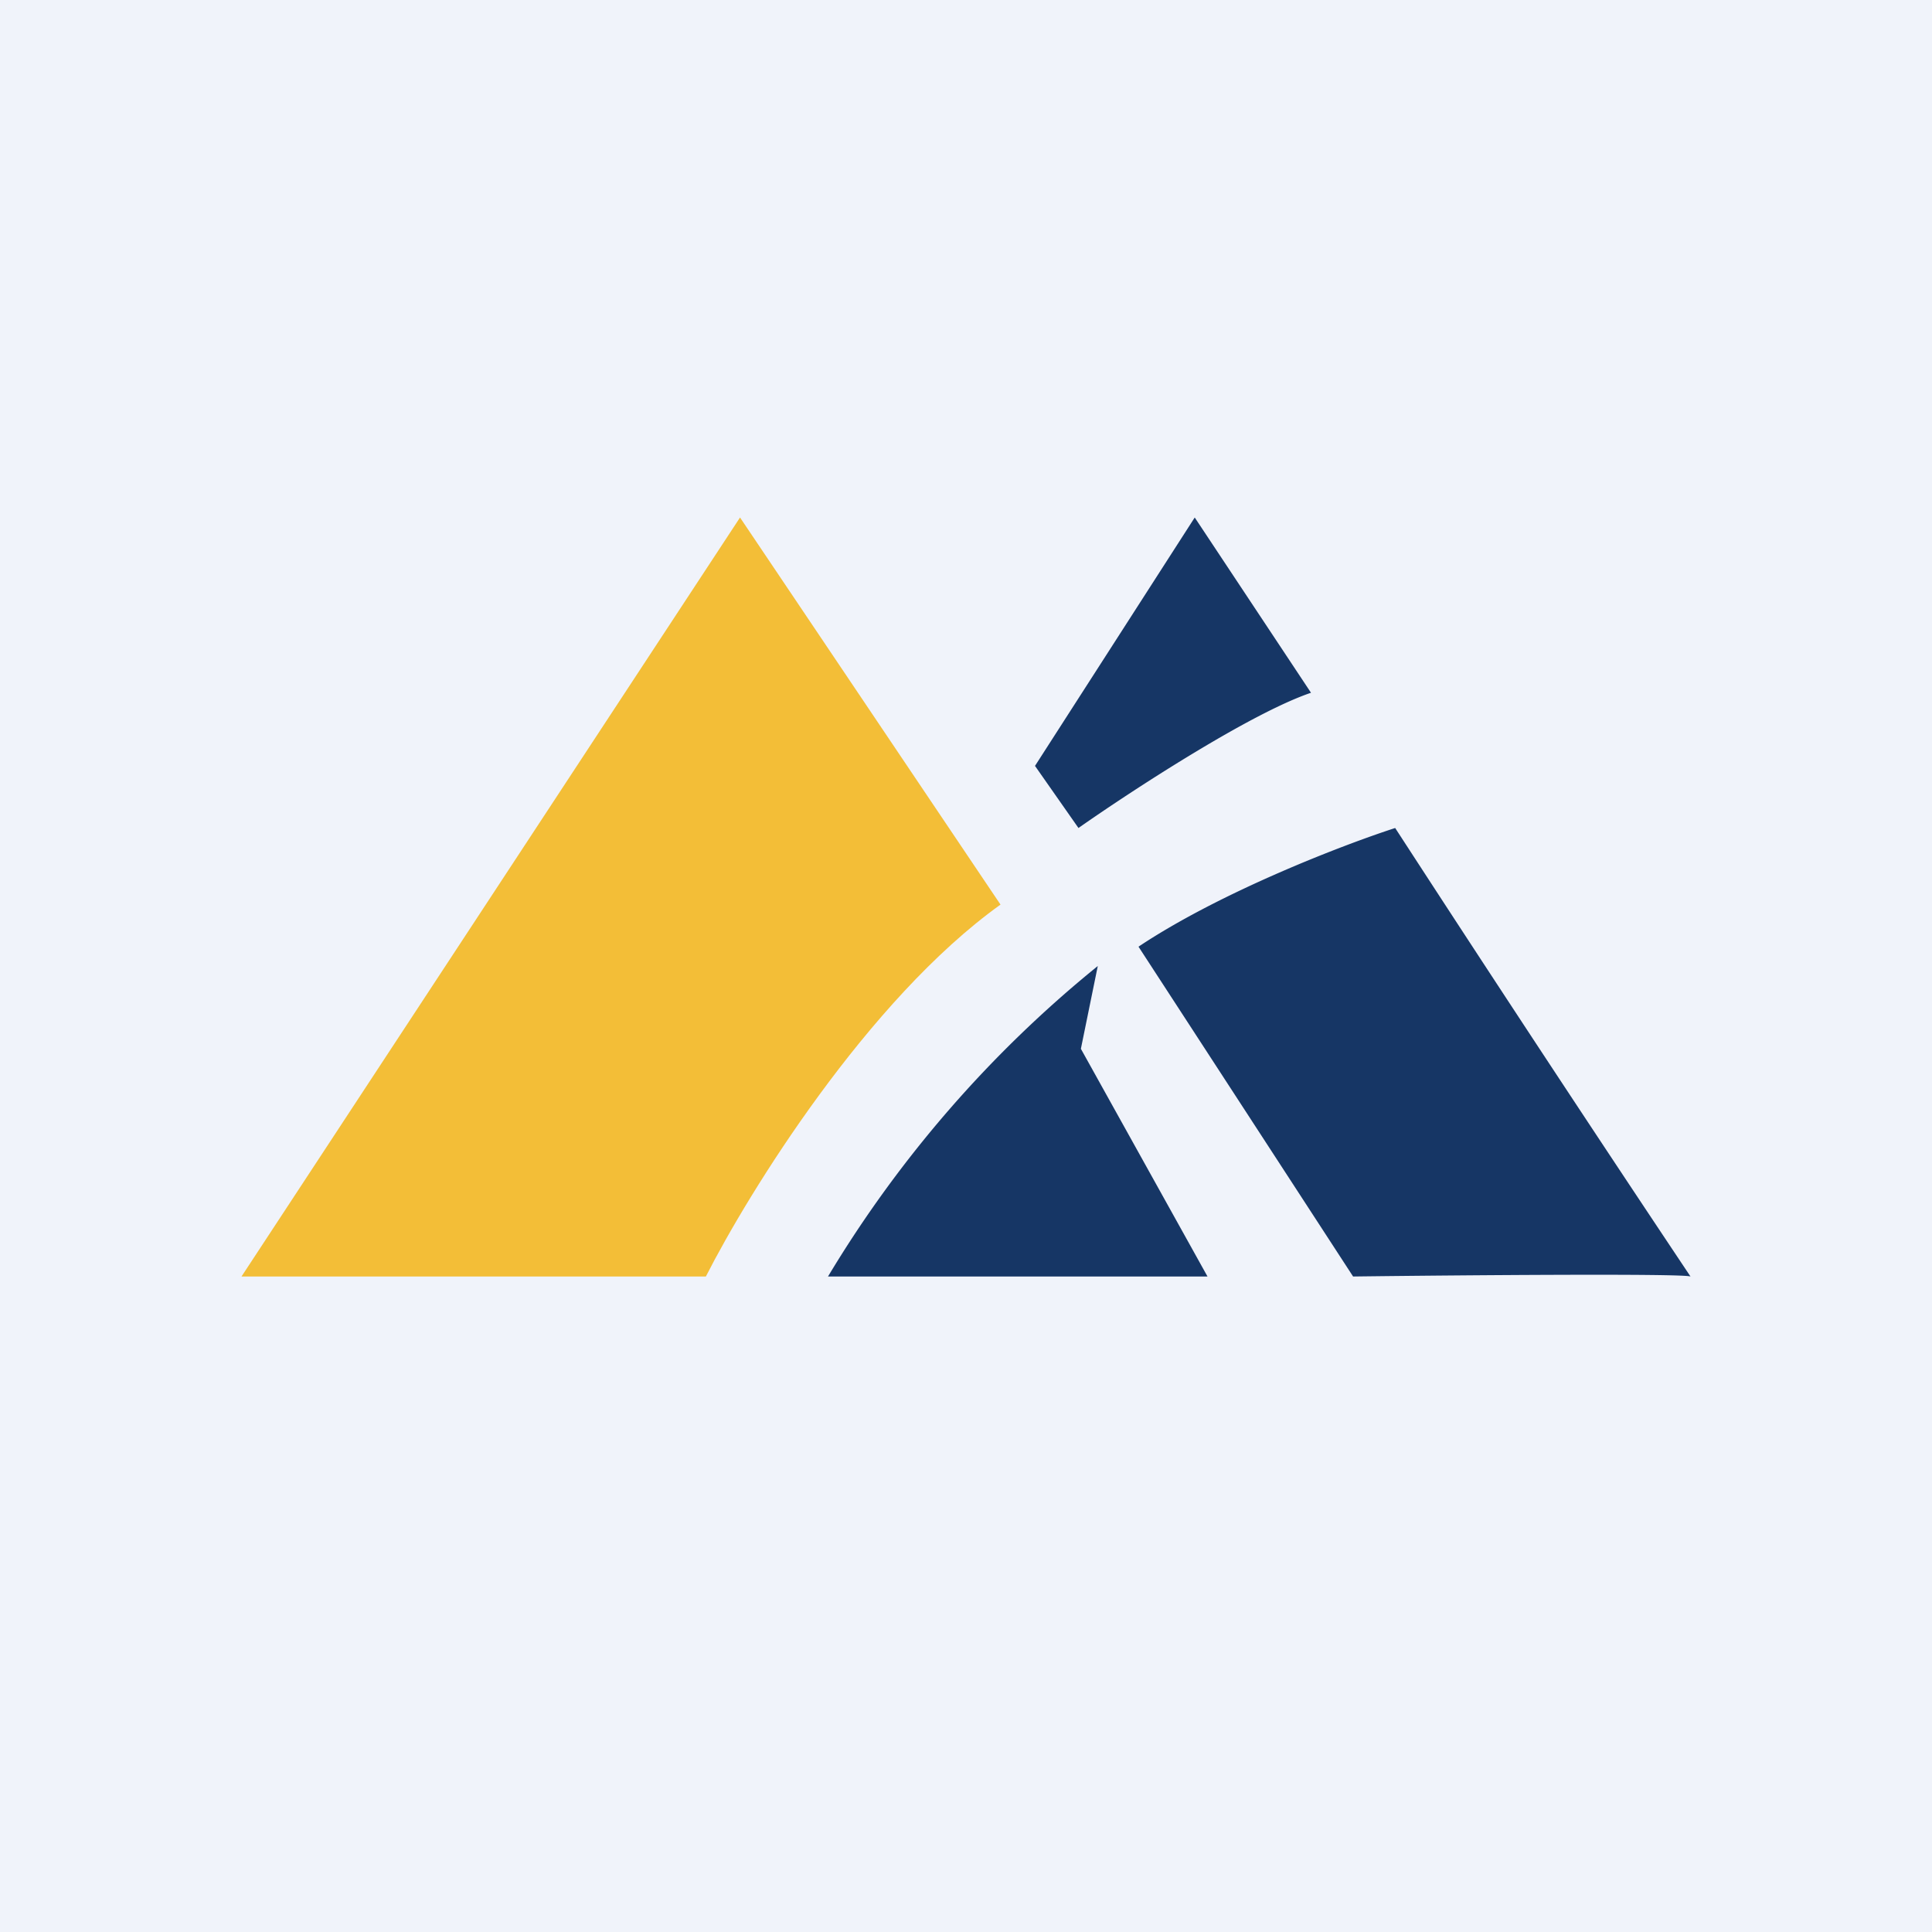 <!-- by TradingView --><svg width="56" height="56" viewBox="0 0 56 56" xmlns="http://www.w3.org/2000/svg"><path fill="#F0F3FA" d="M0 0h56v56H0z"/><path d="M24 37a34.32 34.32 0 0 1 7.82-9l-.49 2.4L35 37H24Z" fill="#163665"/><path d="M20.46 37H7l14.45-22L29 26.22c-3.85 2.76-7.3 8.34-8.54 10.78Z" fill="#F3BE37"/><path d="M31.26 24 30 22.2l4.63-7.2L38 20.08c-1.77.6-5.23 2.86-6.74 3.92ZM39.22 37 33 27.44c2.4-1.6 5.96-2.96 7.44-3.44A1190.02 1190.02 0 0 0 49 37c-.23-.09-6.57-.04-9.77 0Z" fill="#163665"/></svg>